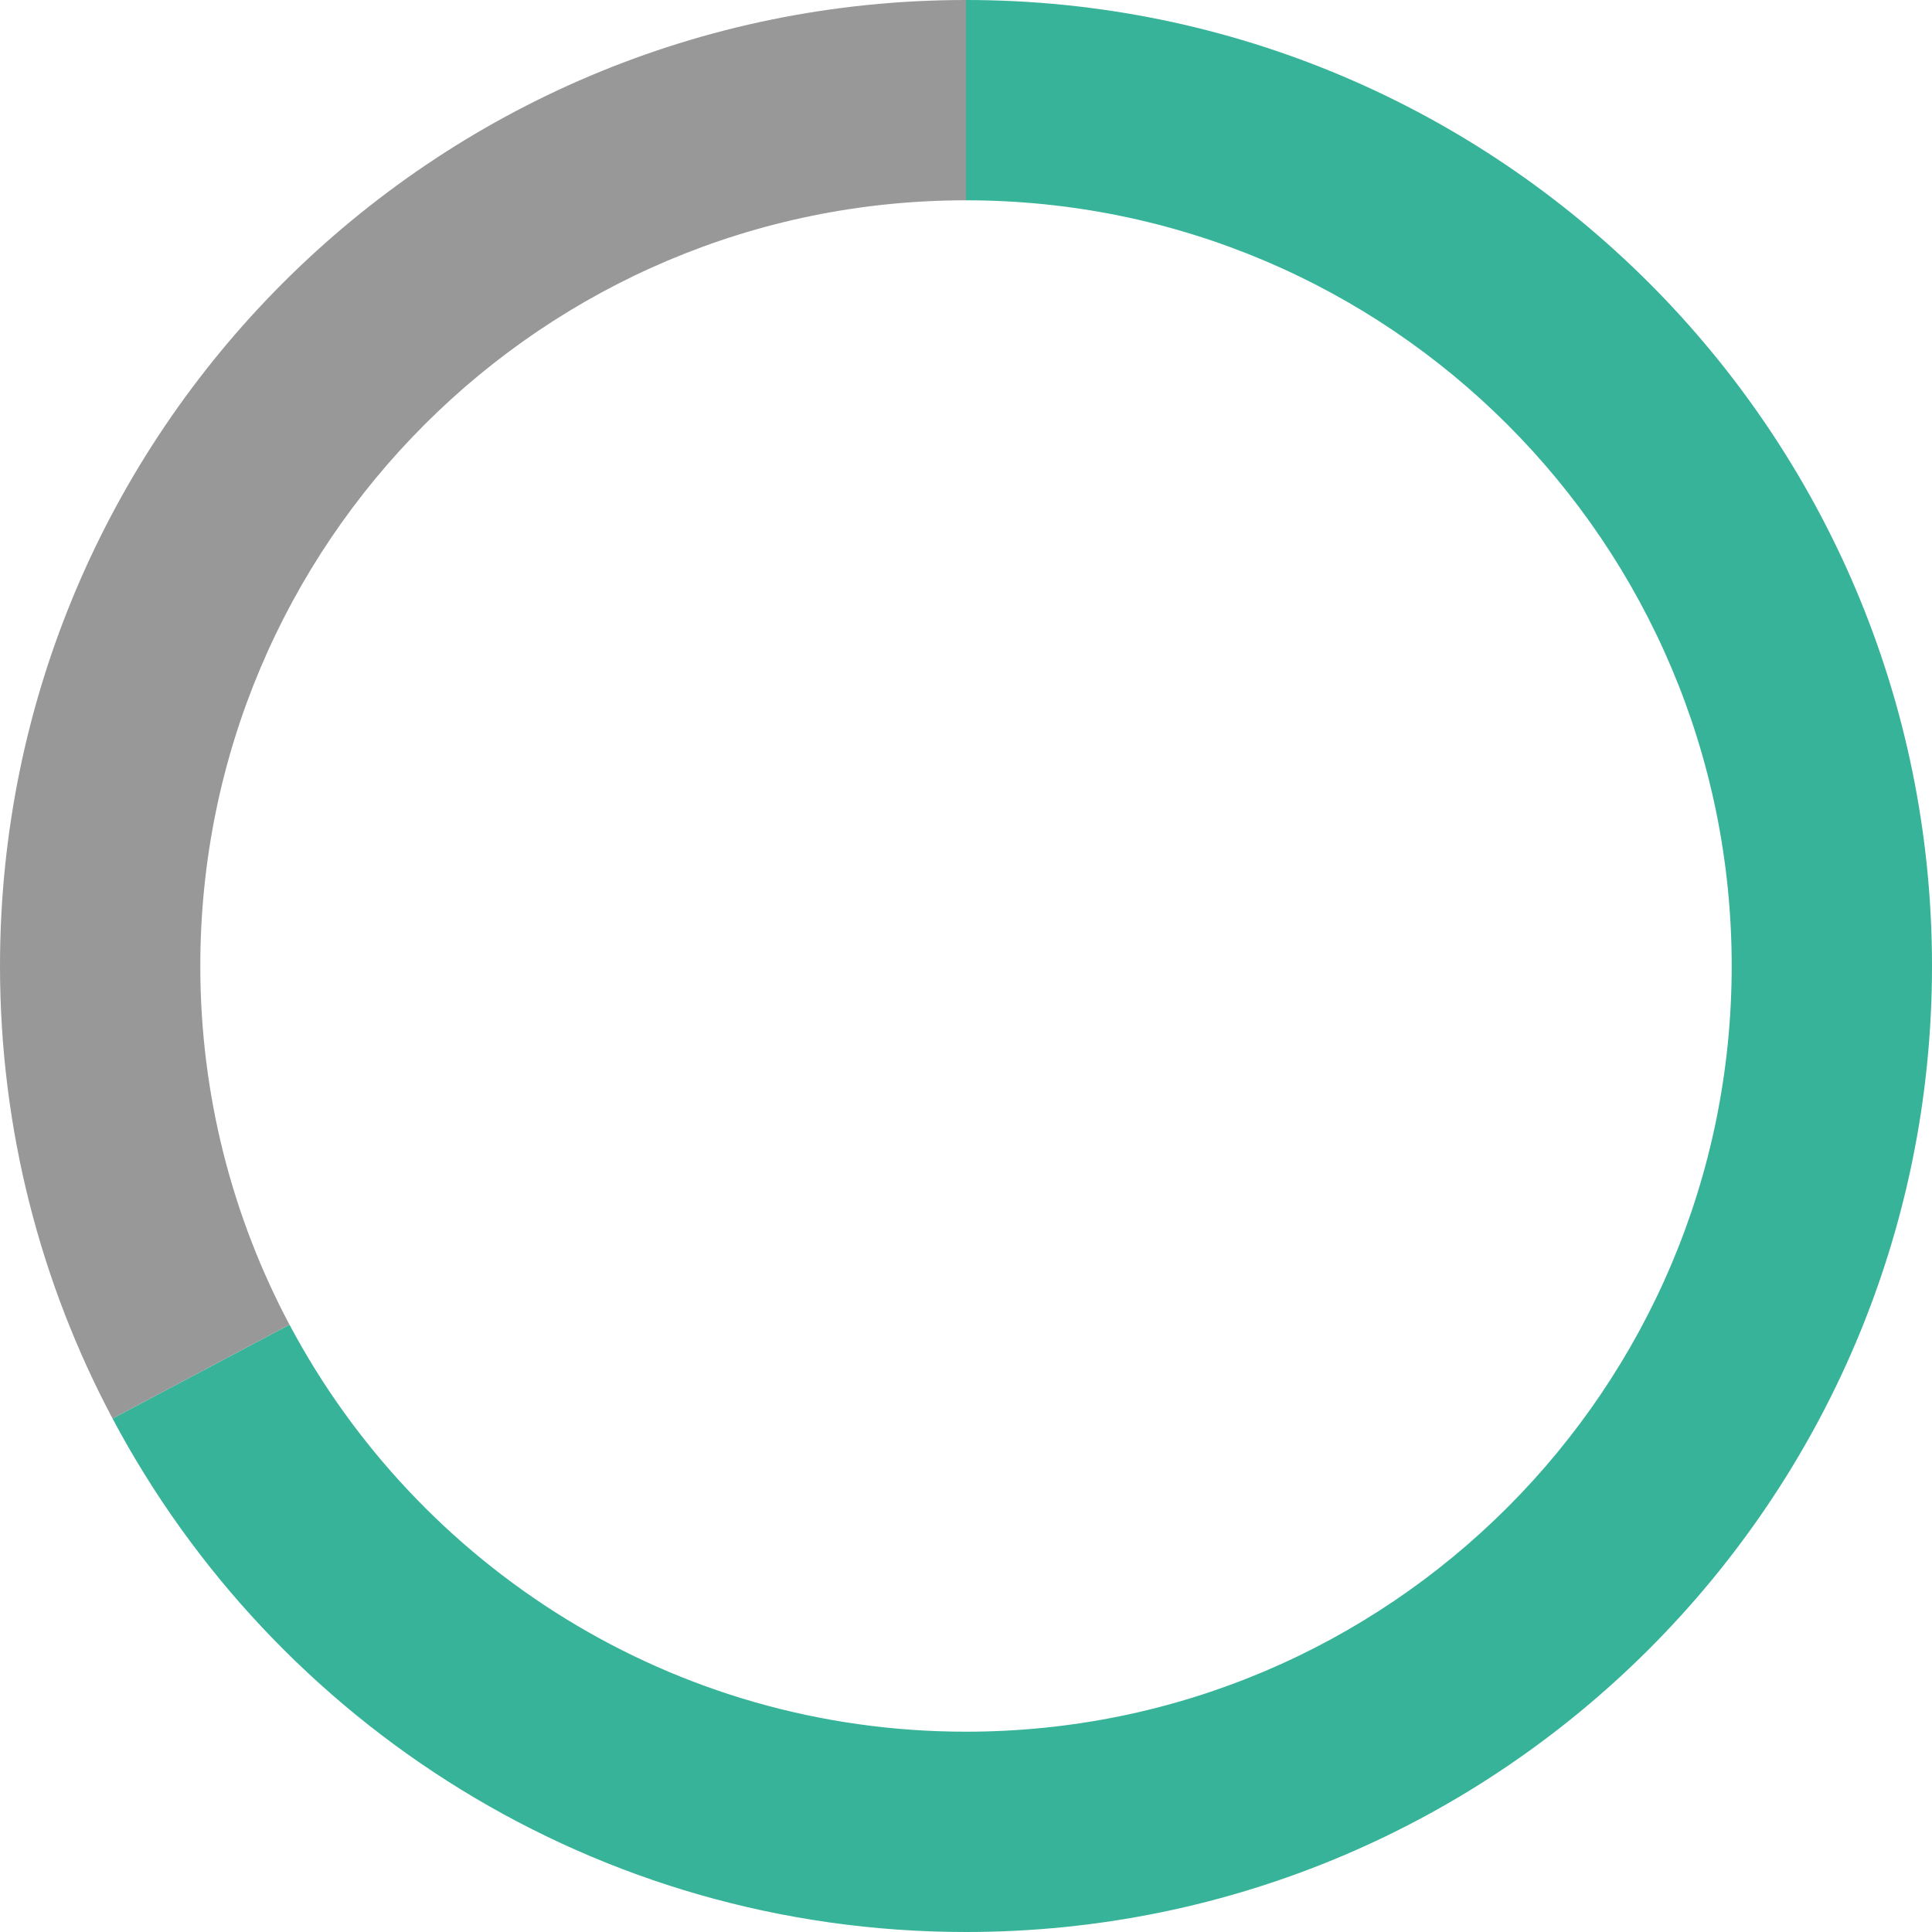 <?xml version="1.0" encoding="utf-8"?>
<!-- Generator: Adobe Illustrator 16.0.0, SVG Export Plug-In . SVG Version: 6.00 Build 0)  -->
<!DOCTYPE svg PUBLIC "-//W3C//DTD SVG 1.1//EN" "http://www.w3.org/Graphics/SVG/1.1/DTD/svg11.dtd">
<svg version="1.1" id="Livello_1" xmlns="http://www.w3.org/2000/svg" xmlns:xlink="http://www.w3.org/1999/xlink" x="0px" y="0px"
	 width="130px" height="130px" viewBox="0 0 130 130" enable-background="new 0 0 130 130" xml:space="preserve">
<rect x="-145.342" y="-14.666" fill="#267F6C" width="21.239" height="21.239"/>
<rect x="-145.342" y="33.691" fill="#656565" width="21.239" height="21.239"/>
<rect x="-114.464" y="-14.666" fill="#36B398" width="21.239" height="21.239"/>
<rect x="-114.464" y="33.691" fill="#BABABA" width="21.239" height="21.239"/>
<rect x="-83.586" y="-14.666" fill="#A66915" width="21.239" height="21.239"/>
<rect x="-83.586" y="33.691" fill="#444444" width="21.239" height="21.239"/>
<rect x="-52.708" y="-14.666" fill="#F39208" width="21.239" height="21.239"/>
<rect x="-52.708" y="33.691" fill="#989898" width="21.239" height="21.239"/>
<g>
	<path fill="#36B398" d="M65,0v13.478c28.455,0,51.522,23.067,51.522,51.522c0,28.454-23.067,51.522-51.522,51.522
		c-19.732,0-36.865-11.098-45.521-27.387L7.572,95.449C18.491,116,40.106,130,65,130c35.898,0,65-29.103,65-65
		C130,29.102,100.898,0,65,0z"/>
	<path fill="#989898" d="M13.478,65c0-28.455,23.067-51.522,51.522-51.522V0C29.102,0,0,29.102,0,65
		c0,11.005,2.745,21.364,7.572,30.449l11.907-6.313C15.653,81.935,13.478,73.723,13.478,65z"/>
</g>
<path fill="#36B398" d="M387,0c-35.898,0-65,29.102-65,65c0,35.897,29.102,65,65,65s65-29.103,65-65C452,29.102,422.898,0,387,0z
	 M387,116.522c-28.455,0-51.522-23.068-51.522-51.522c0-28.455,23.067-51.522,51.522-51.522S438.522,36.545,438.522,65
	C438.522,93.454,415.455,116.522,387,116.522z"/>
<g>
	<path fill="#989898" d="M335.478,65c0-28.455,23.067-51.522,51.522-51.522V0c-35.898,0-65,29.102-65,65c0,35.897,29.102,65,65,65
		v-13.478C358.545,116.522,335.478,93.454,335.478,65z"/>
	<path fill="#36B398" d="M387,0v13.478c28.455,0,51.522,23.067,51.522,51.522c0,28.454-23.067,51.522-51.522,51.522V130
		c35.898,0,65-29.103,65-65C452,29.102,422.898,0,387,0z"/>
</g>
<path fill="#36B398" d="M541.479,0c-35.898,0-65,29.102-65,65c0,35.897,29.102,65,65,65s65-29.103,65-65
	C606.479,29.102,577.377,0,541.479,0z M541.479,116.522c-28.455,0-51.522-23.068-51.522-51.522
	c0-28.455,23.067-51.522,51.522-51.522S593.001,36.545,593.001,65C593.001,93.454,569.934,116.522,541.479,116.522z"/>
<g>
	<path fill="#36B398" d="M219.479,0v13.478c28.455,0,51.522,23.067,51.522,51.522c0,28.454-23.067,51.522-51.522,51.522
		S167.956,93.454,167.956,65c0-18.405,9.658-34.546,24.175-43.659l-7.154-11.42C166.662,21.418,154.479,41.781,154.479,65
		c0,35.897,29.102,65,65,65s65-29.103,65-65C284.479,29.102,255.377,0,219.479,0z"/>
	<path fill="#989898" d="M219.479,13.478V0c-12.679,0-24.501,3.644-34.502,9.921l7.154,11.42
		C200.058,16.365,209.429,13.478,219.479,13.478z"/>
</g>
<g>
	<path fill="#36B398" d="M541.479,0v13.478c28.455,0,51.522,23.067,51.522,51.522c0,28.454-23.067,51.522-51.522,51.522
		S489.956,93.454,489.956,65h-13.478c0,35.897,29.102,65,65,65s65-29.103,65-65C606.479,29.102,577.377,0,541.479,0z"/>
	<path fill="#989898" d="M541.479,13.478V0c-35.898,0-65,29.102-65,65h13.478C489.956,36.545,513.023,13.478,541.479,13.478z"/>
</g>
</svg>
